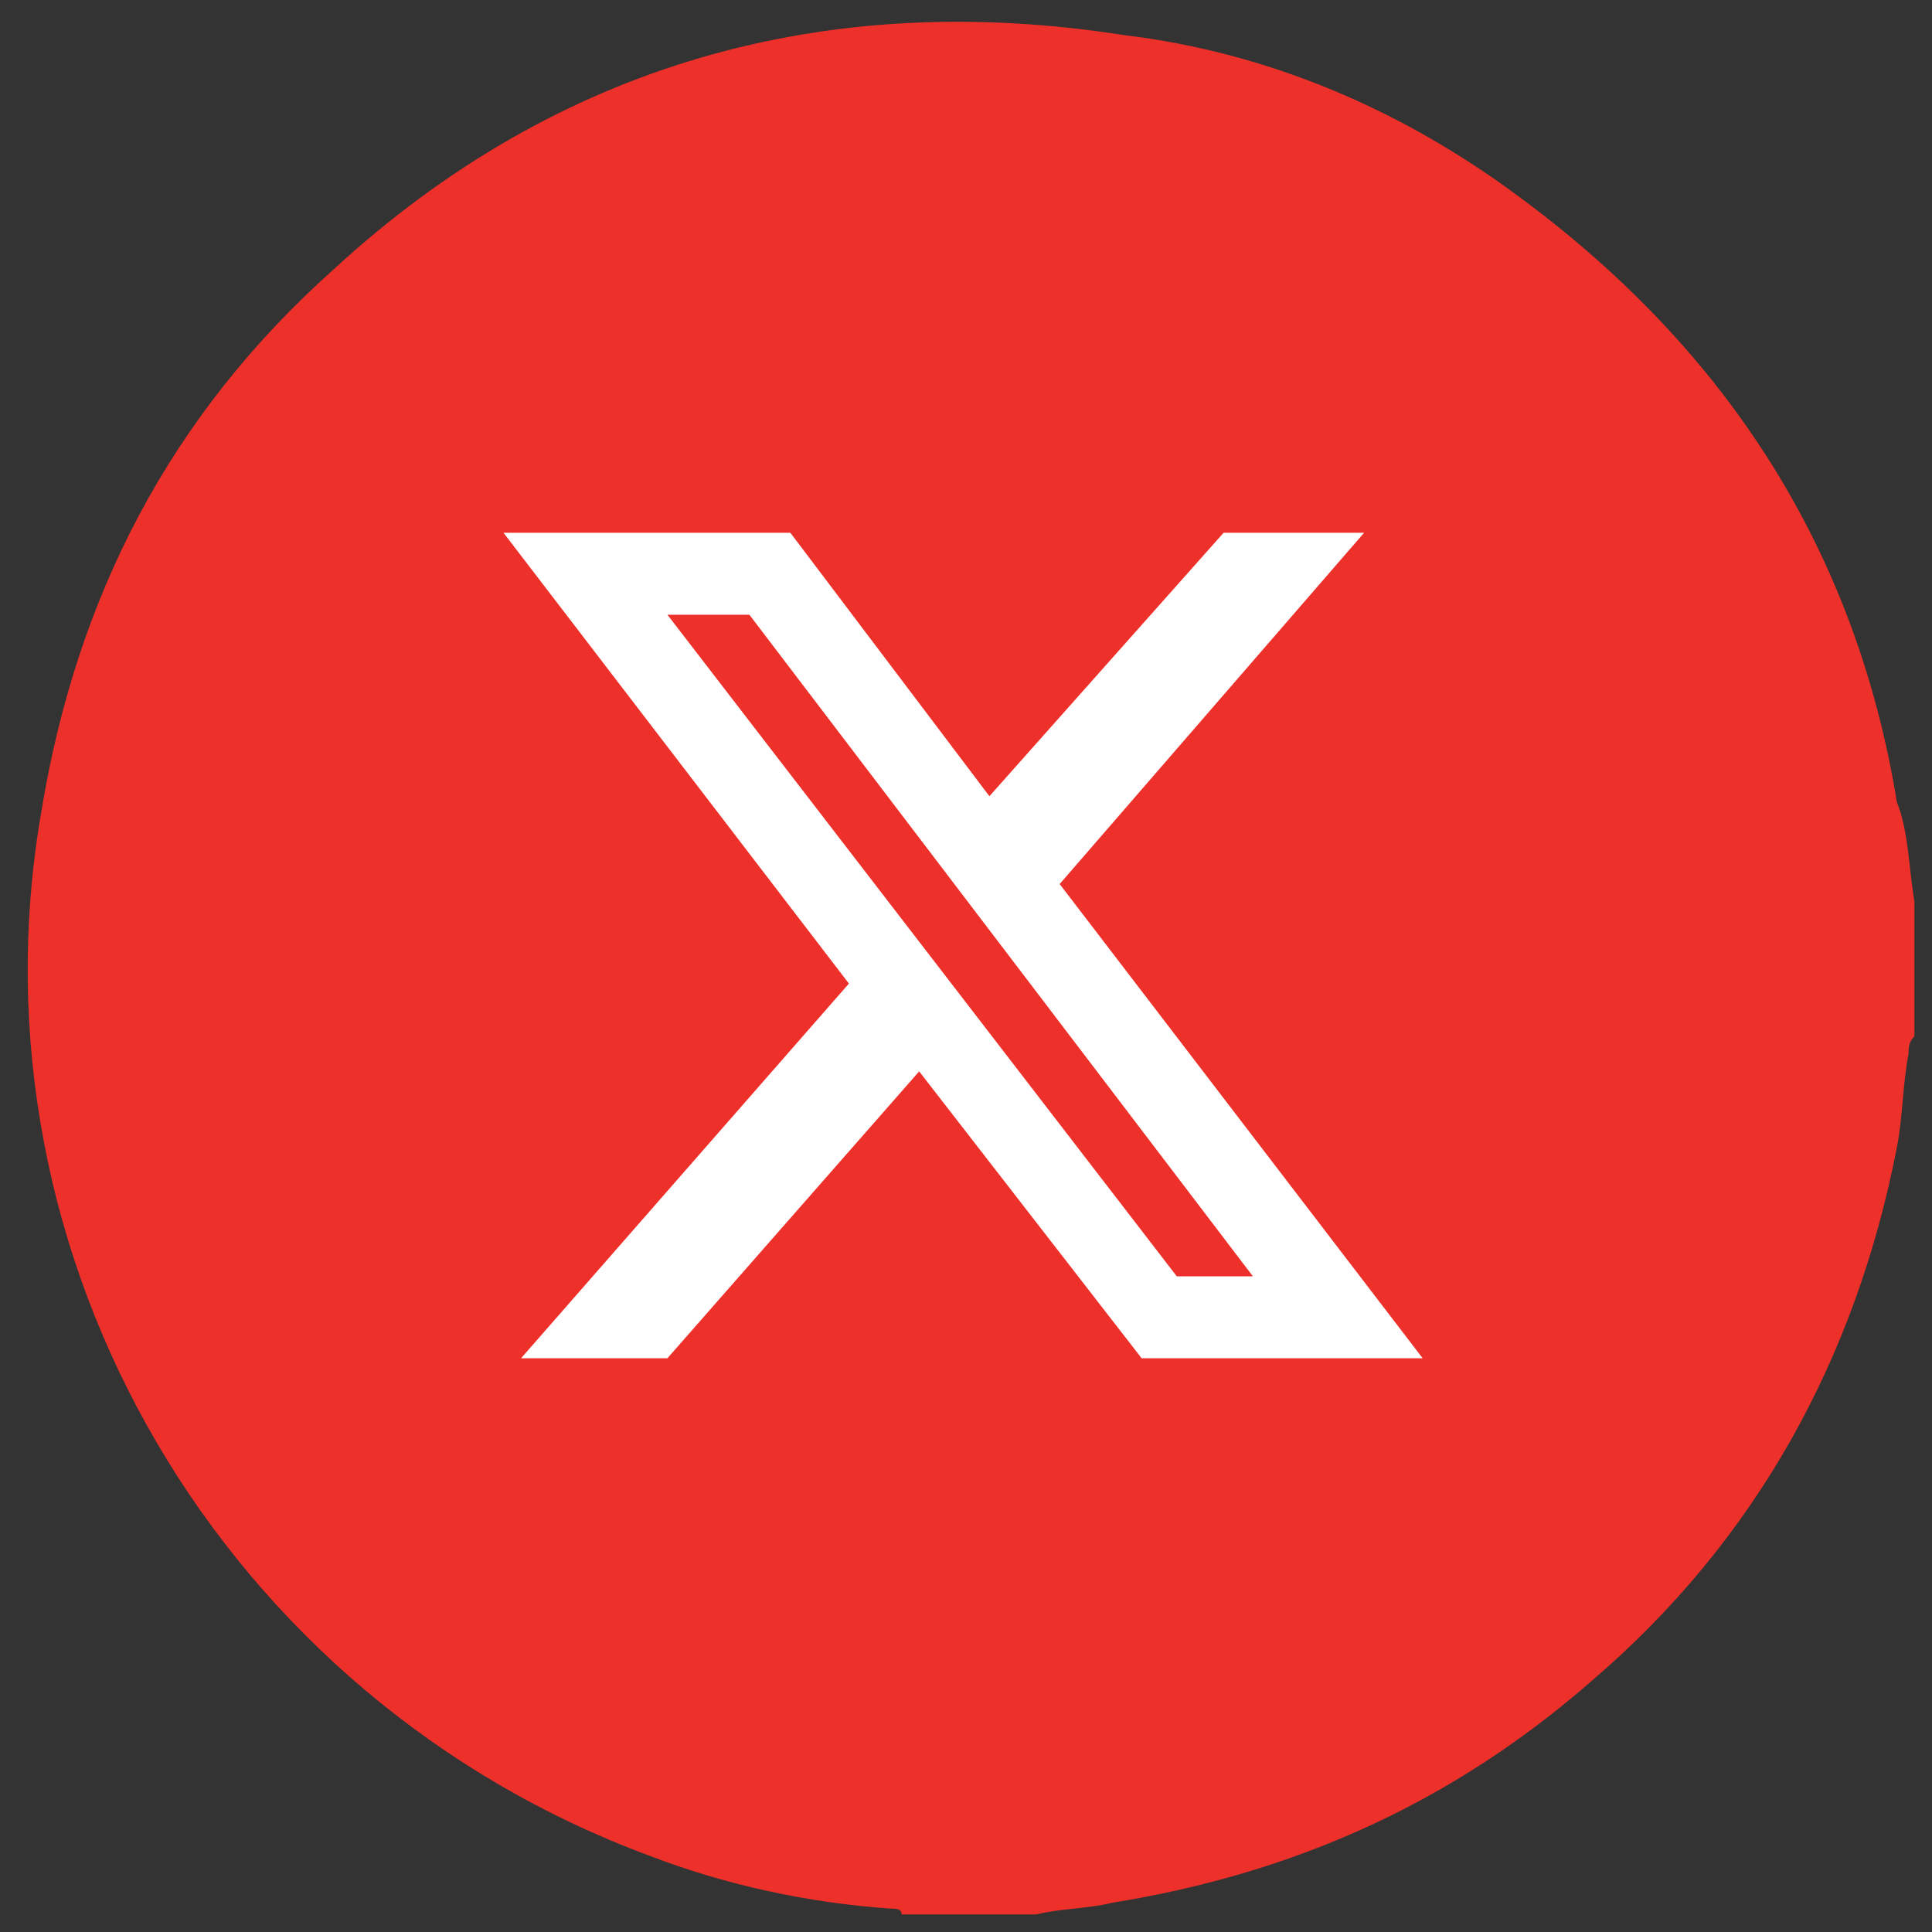 <?xml version="1.0" encoding="UTF-8"?> <svg xmlns="http://www.w3.org/2000/svg" xmlns:xlink="http://www.w3.org/1999/xlink" version="1.1" id="Réteg_1" x="0px" y="0px" viewBox="0 0 33 33" style="enable-background:new 0 0 33 33;" xml:space="preserve"><rect x="0" y="0" width="33" height="33" fill="#333333" stroke="none"/> <style type="text/css"> .st0{fill:#ED3029;} .st1{fill:#FFFFFF;} </style> <path class="st0" d="M32.4,13.7C31.7,9.4,29.5,6,26,3.4c-2-1.5-4.3-2.5-6.8-2.8c-5.1-0.8-9.7,0.5-13.5,4c-2.8,2.5-4.4,5.6-5,9.3 C-0.6,21.5,3.8,29,11.1,31.7c1.3,0.5,2.7,0.8,4.1,0.9c0.1,0,0.2,0,0.2,0.1h2.3c0.4-0.1,0.9-0.1,1.3-0.2c3.1-0.5,5.8-1.7,8.2-3.8 c2.8-2.4,4.5-5.5,5.2-9.1c0.1-0.5,0.1-1.1,0.2-1.6c0-0.1,0-0.2,0.1-0.3v-2.3C32.6,14.8,32.6,14.2,32.4,13.7L32.4,13.7z M24.6,19.7 c0,2.4-1.6,4.3-3.9,4.8c-0.3,0.1-0.6,0.1-1,0.1c-1,0-2.1,0-3.1,0s-2.1,0-3.1,0c-2.4,0-4.3-1.6-4.8-3.9c-0.1-0.3-0.1-0.6-0.1-1 c0-2.1,0-4.2,0-6.3c0-2.4,1.6-4.3,3.9-4.8c0.3-0.1,0.7-0.1,1-0.1c2.1,0,4.2,0,6.3,0c2.4,0,4.4,1.6,4.8,3.9c0.1,0.3,0.1,0.6,0.1,0.9 C24.6,15.4,24.6,17.5,24.6,19.7L24.6,19.7z"></path> <circle class="st0" cx="16.6" cy="16.5" r="11.3"></circle> <path class="st1" d="M20.9,9.1h2.4l-5.2,6l6.2,8.1h-4.8l-3.8-4.9l-4.3,4.9H8.9l5.6-6.4L8.6,9.1h4.9l3.4,4.5L20.9,9.1z M20.1,21.8 h1.3l-8.6-11.3h-1.4L20.1,21.8z"></path> </svg> 